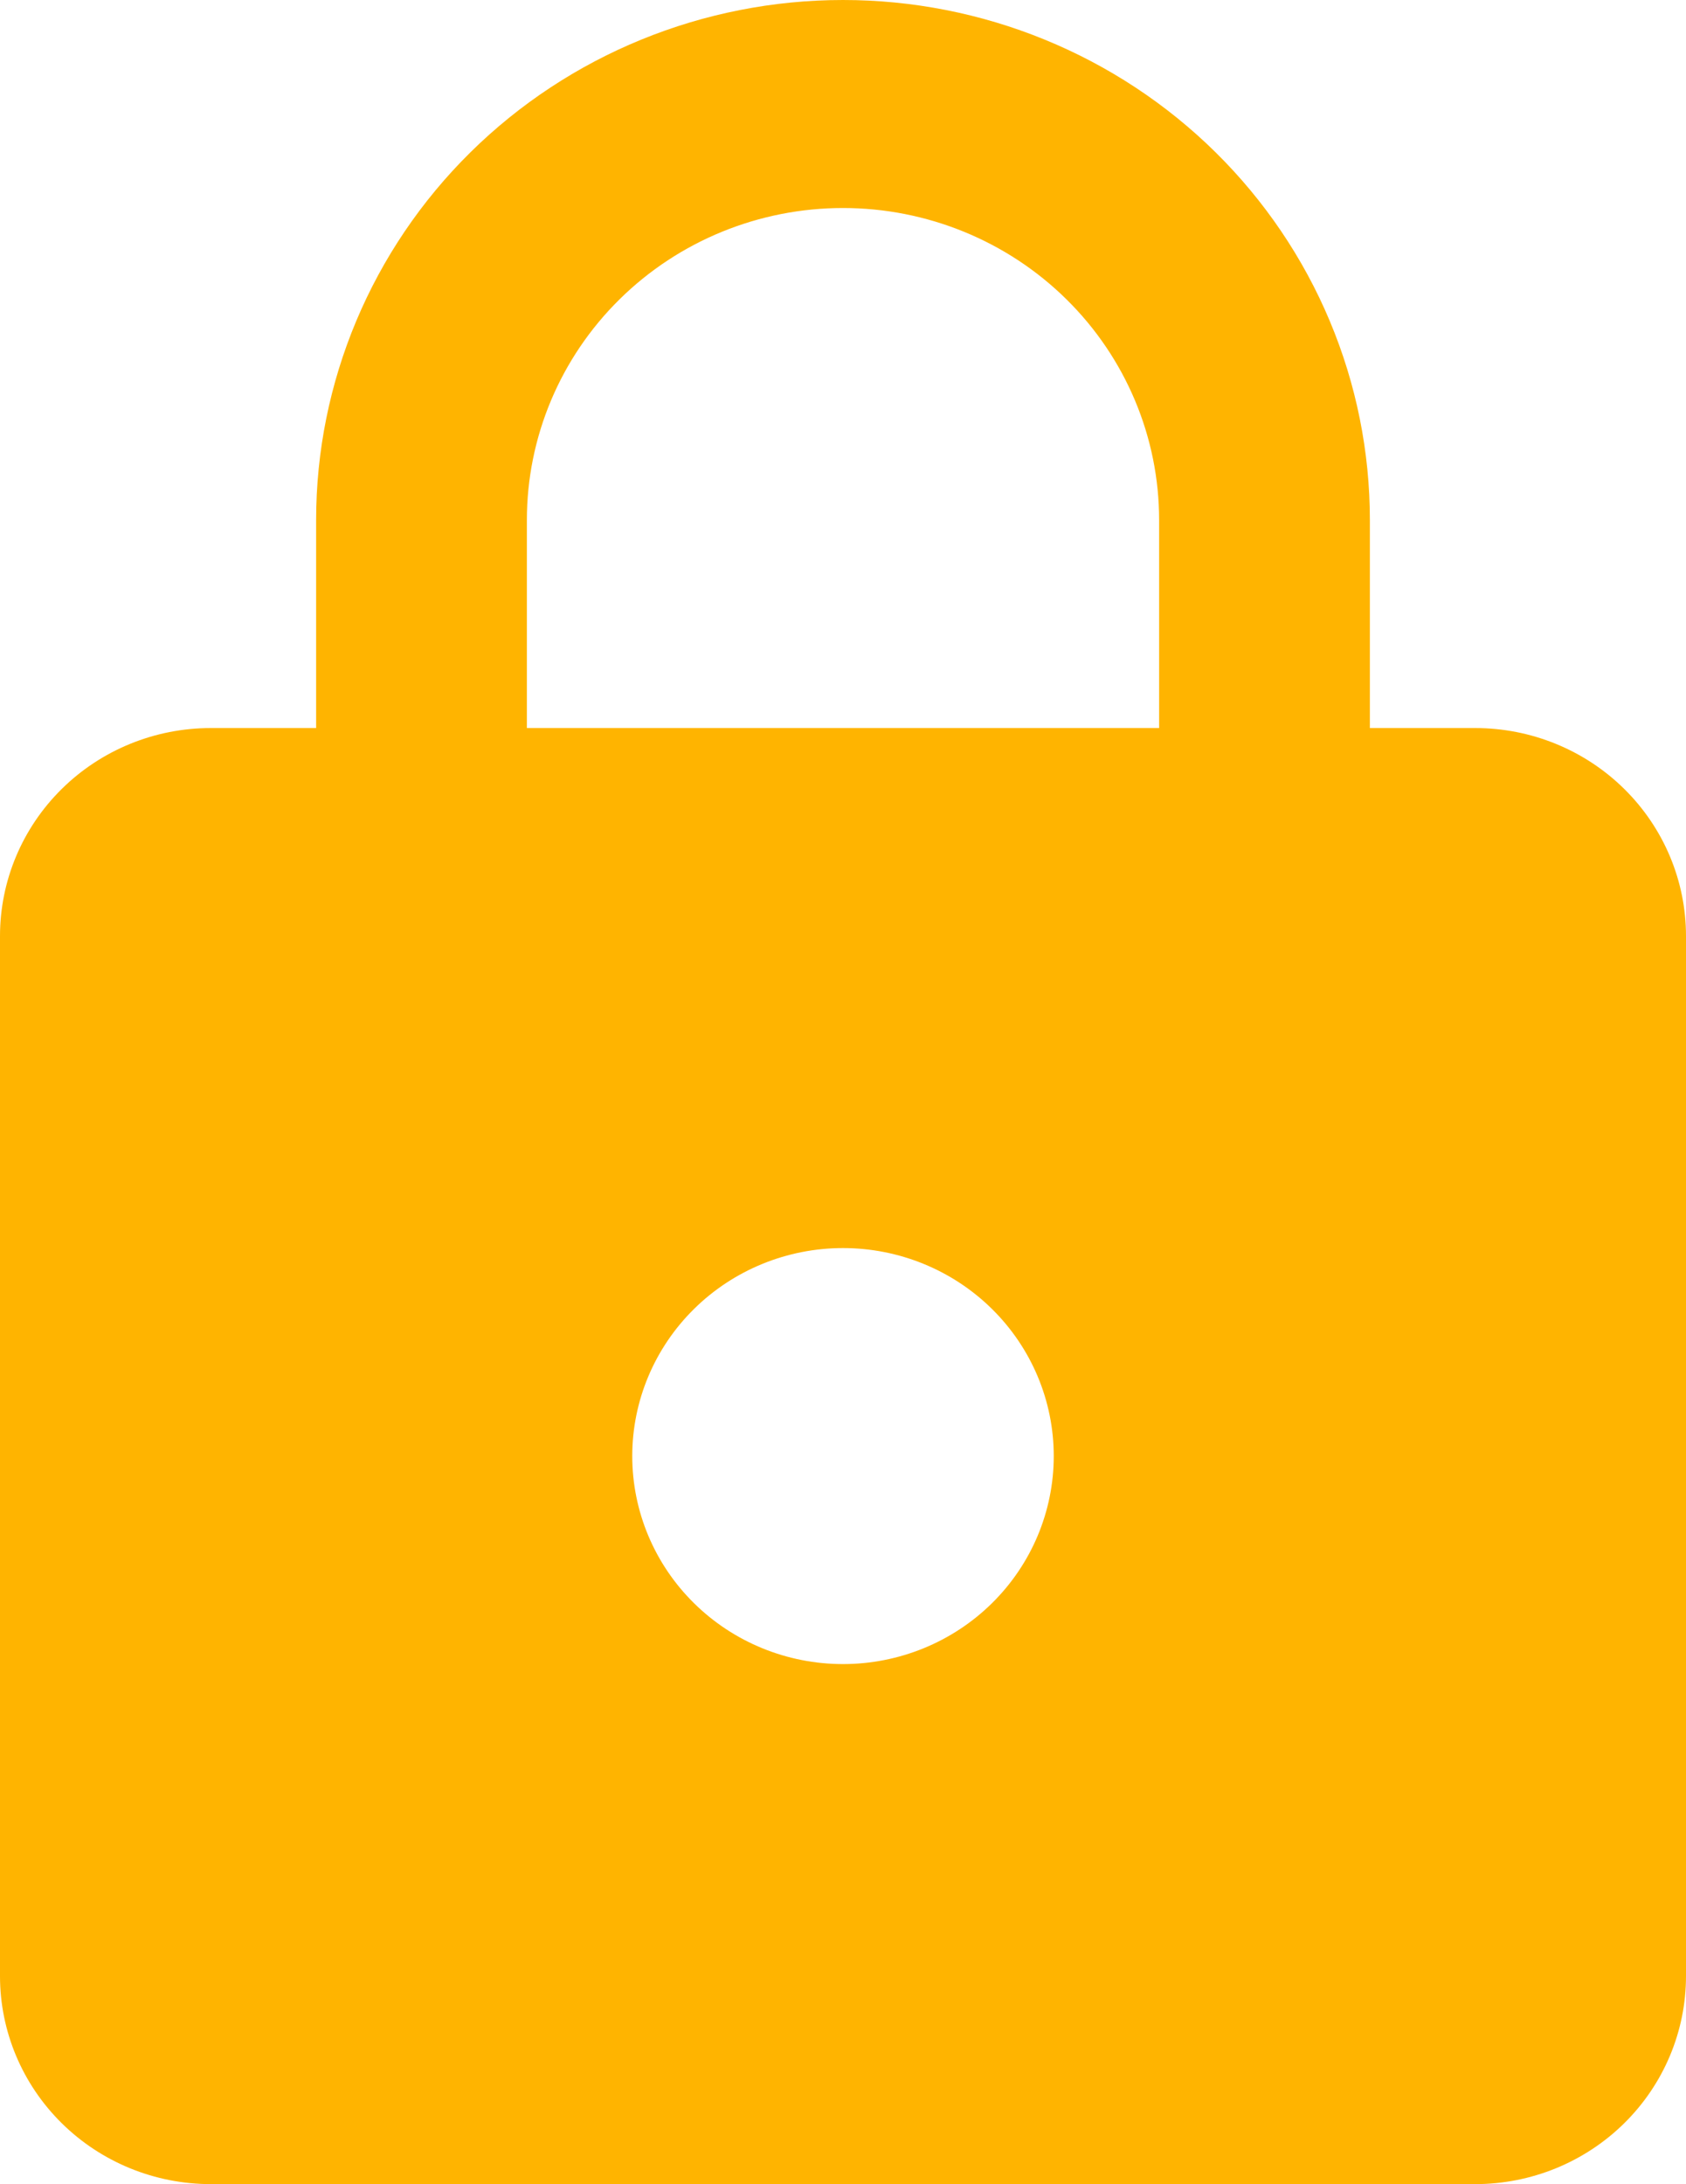 <svg width="78" height="101" viewBox="0 0 78 101" fill="none" xmlns="http://www.w3.org/2000/svg">
<path d="M39 76.952C41.586 76.952 44.066 75.939 45.894 74.135C47.723 72.331 48.75 69.885 48.75 67.333C48.75 64.782 47.723 62.336 45.894 60.532C44.066 58.728 41.586 57.714 39 57.714C36.414 57.714 33.934 58.728 32.106 60.532C30.277 62.336 29.25 64.782 29.25 67.333C29.25 69.885 30.277 72.331 32.106 74.135C33.934 75.939 36.414 76.952 39 76.952ZM68.25 33.667C70.836 33.667 73.316 34.68 75.144 36.484C76.973 38.288 78 40.735 78 43.286V91.381C78 93.932 76.973 96.379 75.144 98.183C73.316 99.987 70.836 101 68.25 101H9.75C7.164 101 4.684 99.987 2.856 98.183C1.027 96.379 0 93.932 0 91.381V43.286C0 40.735 1.027 38.288 2.856 36.484C4.684 34.68 7.164 33.667 9.75 33.667H14.625V24.048C14.625 17.67 17.193 11.553 21.764 7.043C26.335 2.534 32.535 0 39 0C42.201 0 45.371 0.622 48.328 1.831C51.285 3.039 53.972 4.81 56.236 7.043C58.499 9.276 60.295 11.927 61.52 14.845C62.745 17.763 63.375 20.89 63.375 24.048V33.667H68.25ZM39 9.619C35.121 9.619 31.401 11.139 28.659 13.845C25.916 16.551 24.375 20.221 24.375 24.048V33.667H53.625V24.048C53.625 20.221 52.084 16.551 49.341 13.845C46.599 11.139 42.879 9.619 39 9.619Z" fill="#FFB400"/>
</svg>
